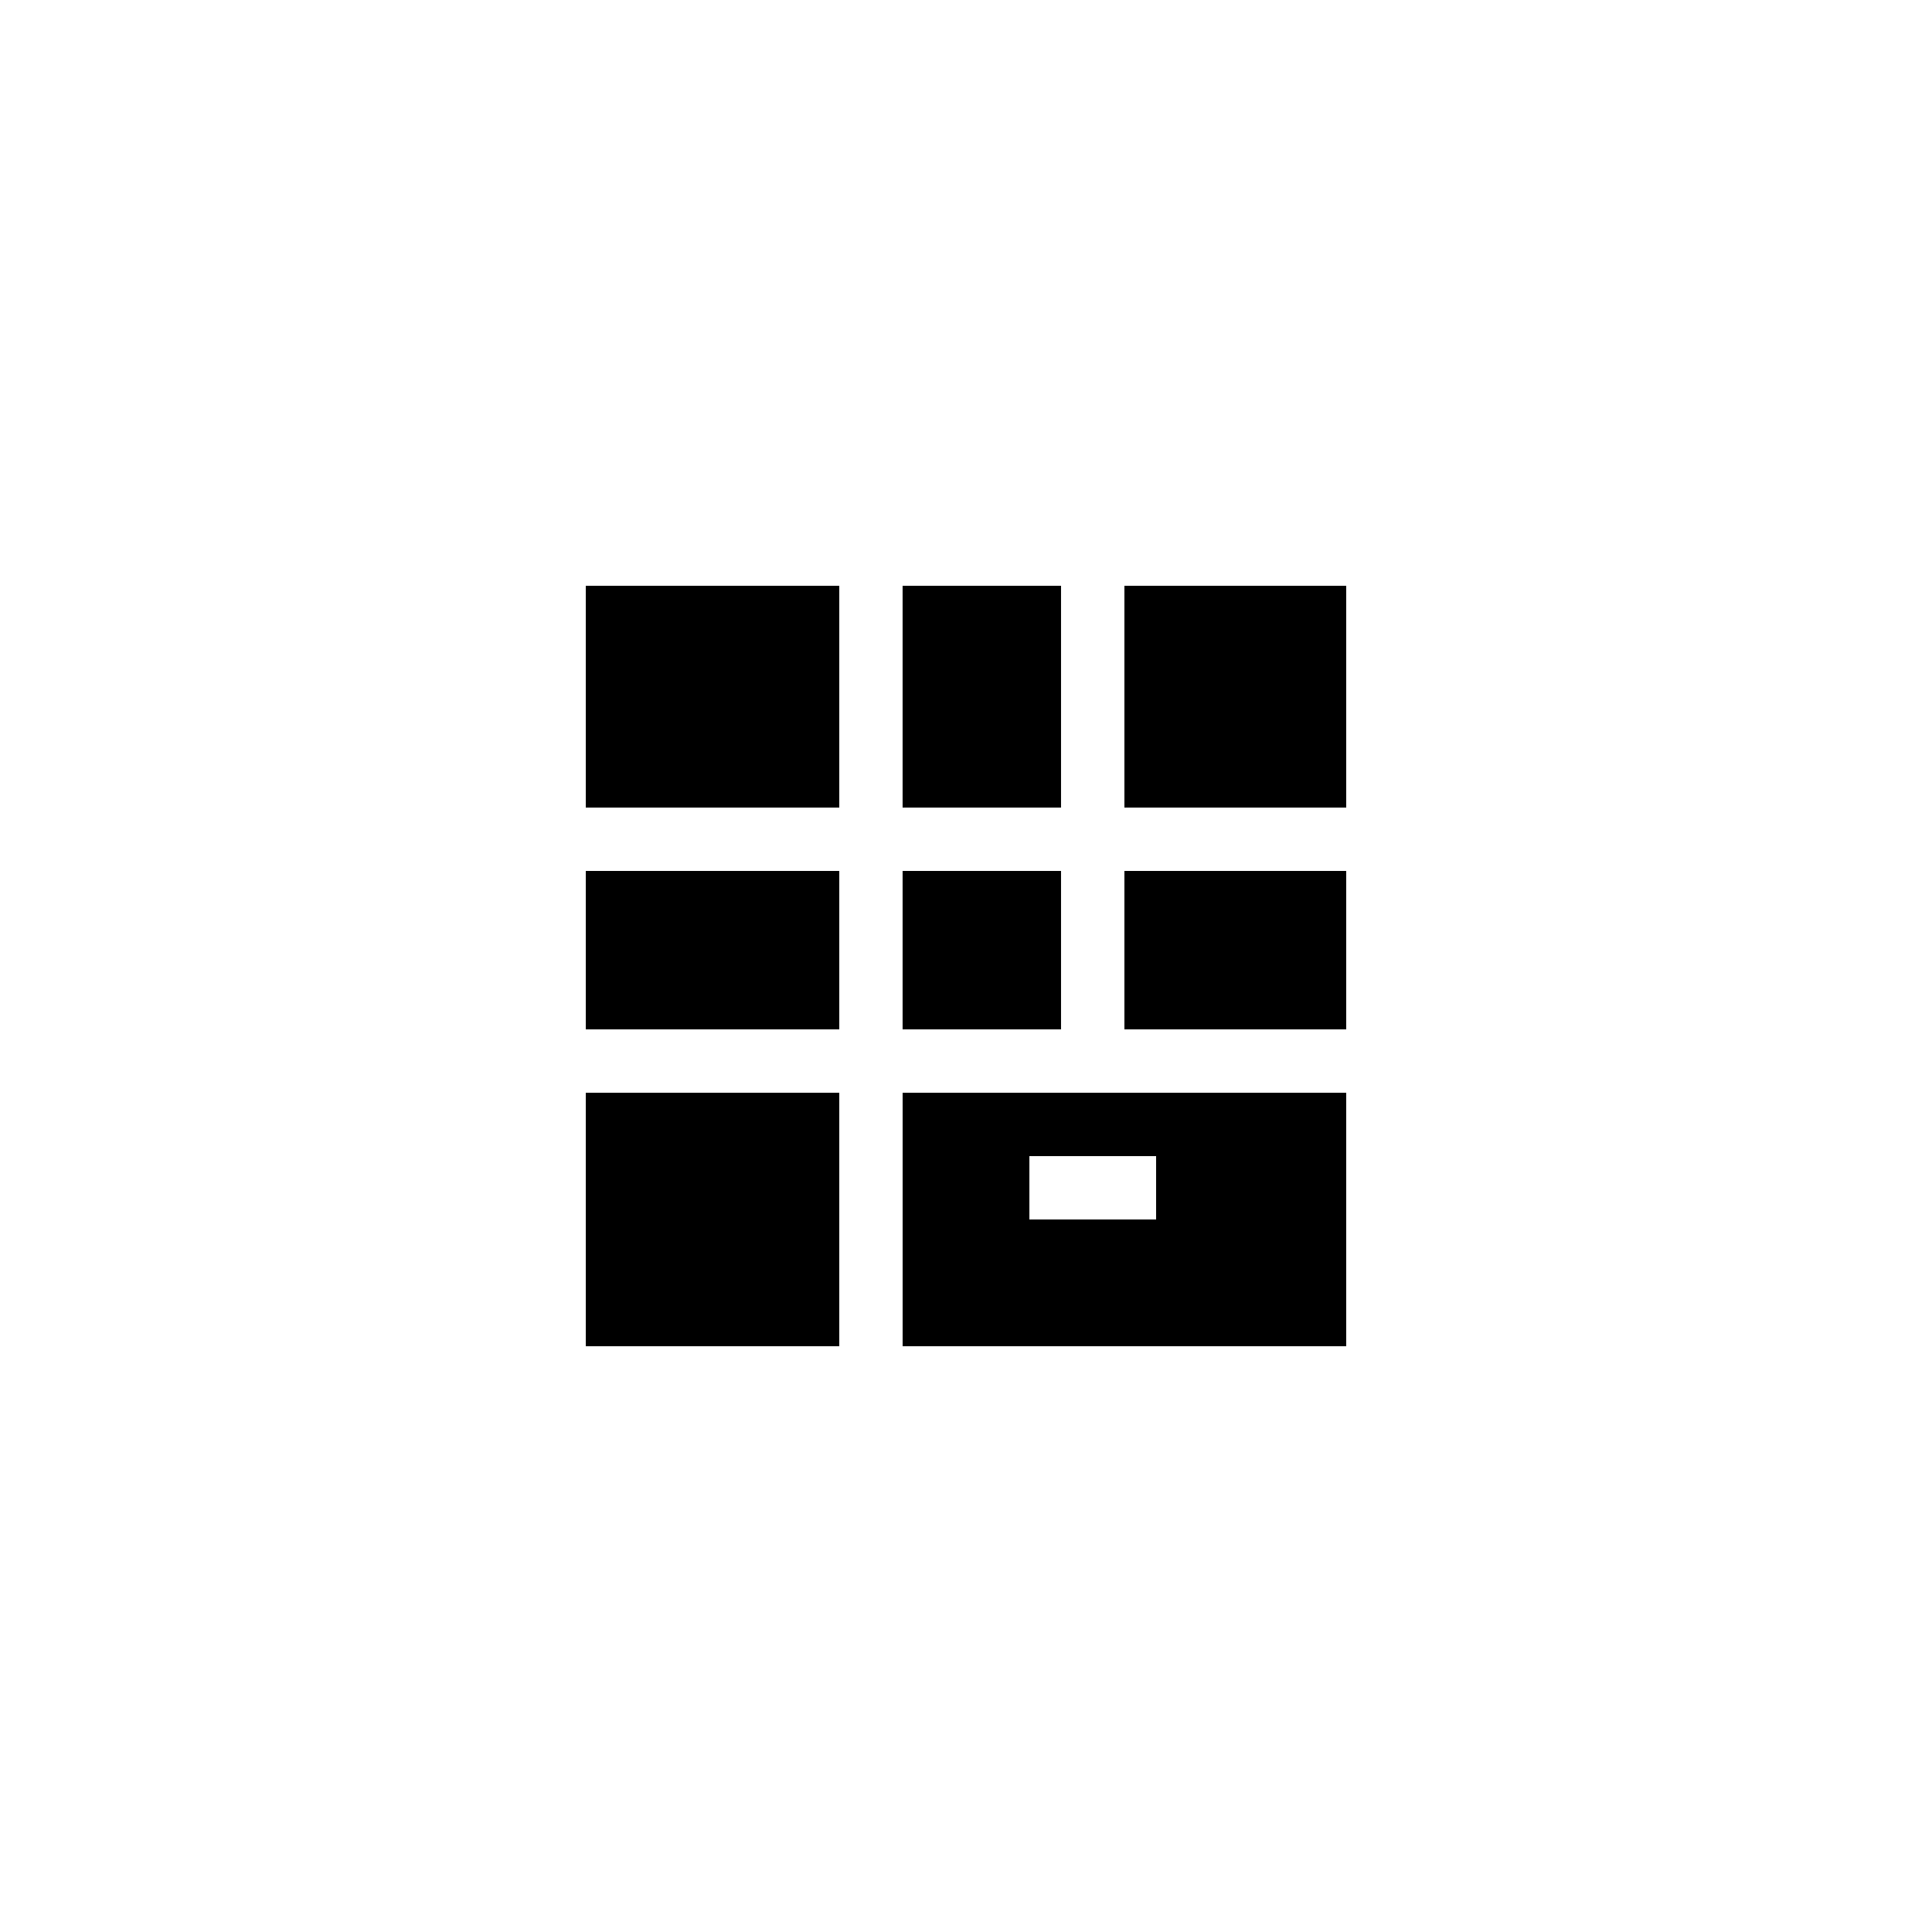 <?xml version="1.0" encoding="UTF-8"?>
<!-- Uploaded to: ICON Repo, www.svgrepo.com, Generator: ICON Repo Mixer Tools -->
<svg fill="#000000" width="800px" height="800px" version="1.1" viewBox="144 144 512 512" xmlns="http://www.w3.org/2000/svg">
 <g>
  <path d="m441.98 374.81h58.777v41.984h-58.777z"/>
  <path d="m299.24 374.81h67.176v41.984h-67.176z"/>
  <path d="m441.98 299.24h58.777v58.777h-58.777z"/>
  <path d="m383.2 374.81h41.984v41.984h-41.984z"/>
  <path d="m383.2 299.24h41.984v58.777h-41.984z"/>
  <path d="m425.19 433.59h-41.984v67.176h117.55v-67.176zm25.191 33.586h-33.586v-16.793h33.586z"/>
  <path d="m299.24 299.24h67.176v58.777h-67.176z"/>
  <path d="m299.24 433.59h67.176v67.176h-67.176z"/>
 </g>
</svg>